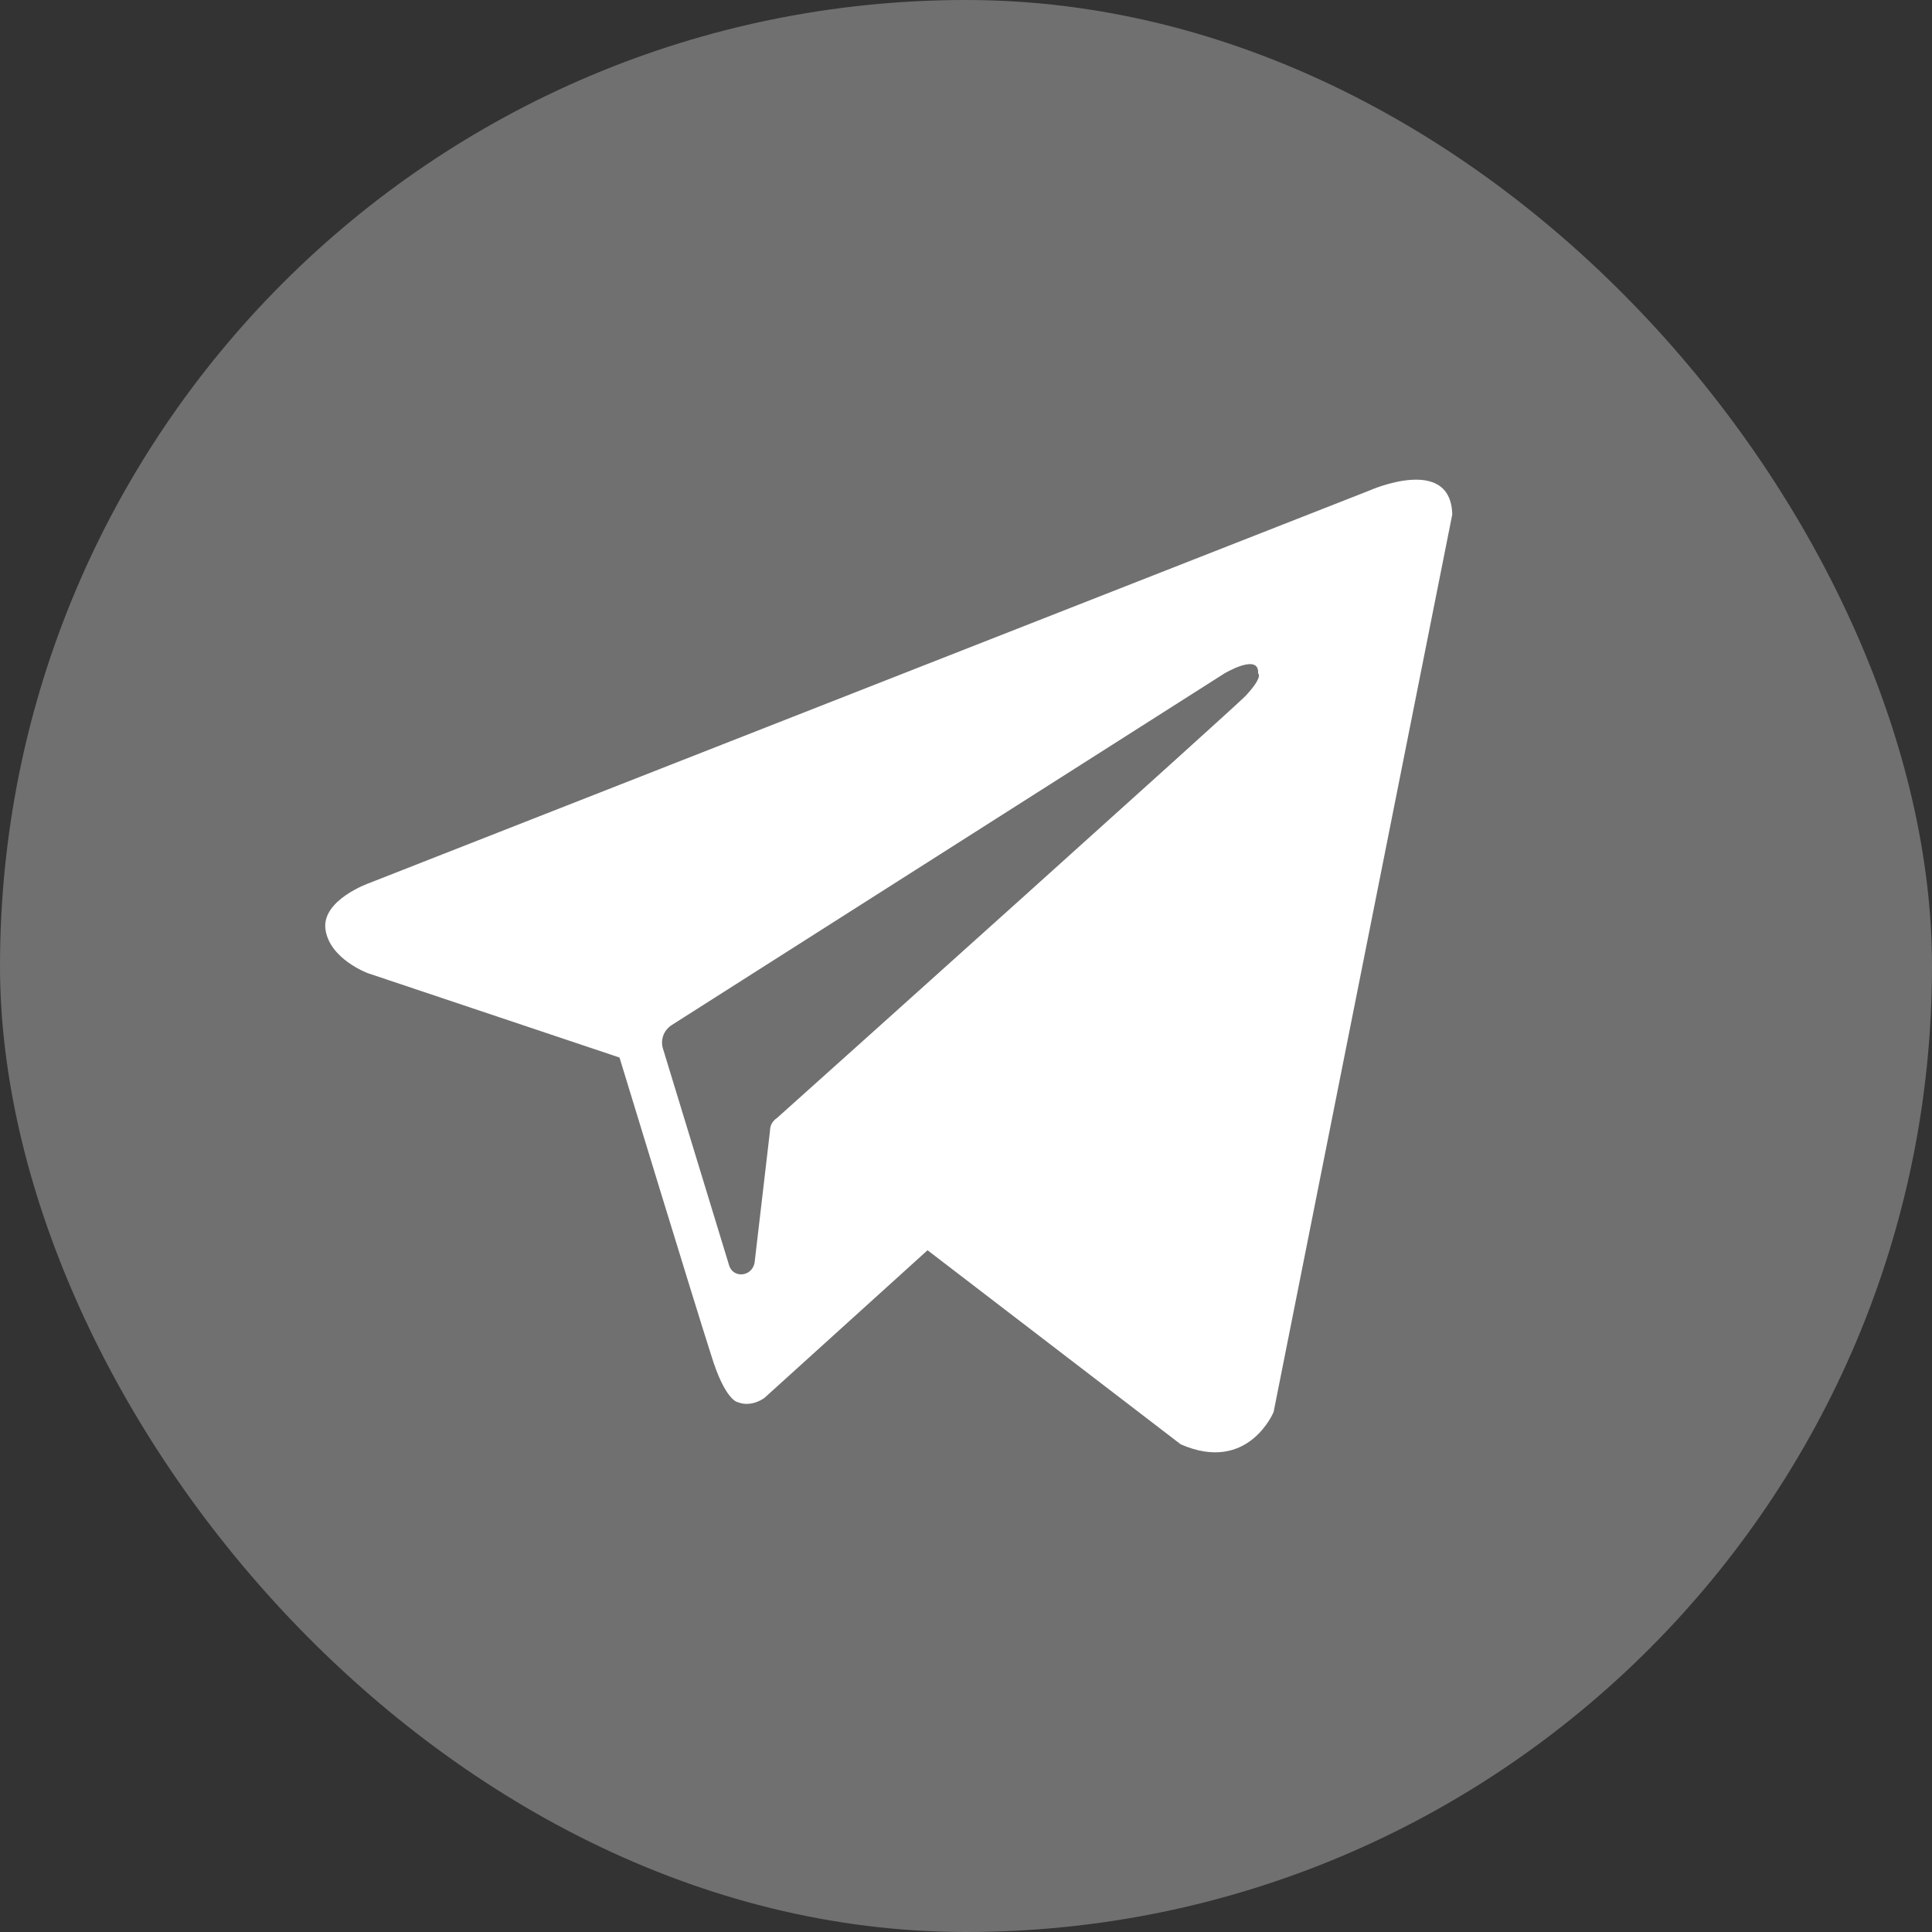 <svg width="32" height="32" viewBox="0 0 32 32" fill="none" xmlns="http://www.w3.org/2000/svg">
<rect x="0" y="0" width="32" height="32" fill="#333333" stroke="none"/>
<g clip-path="url(#clip0_12517_7470)">
<rect width="32" height="32" rx="16" fill="#707070"/>
<path fill-rule="evenodd" clip-rule="evenodd" d="M19.557 23.923C20.675 24.412 21.095 23.387 21.095 23.387L24.054 8.522C24.03 7.521 22.679 8.126 22.679 8.126L6.114 14.627C6.114 14.627 5.321 14.906 5.391 15.396C5.461 15.885 6.09 16.118 6.09 16.118L10.261 17.516C10.261 17.516 11.519 21.64 11.775 22.432C12.008 23.201 12.218 23.224 12.218 23.224C12.451 23.317 12.661 23.154 12.661 23.154L15.363 20.708L19.557 23.923ZM20.279 11.155C20.279 11.155 20.862 10.806 20.838 11.155C20.838 11.155 20.932 11.202 20.629 11.528C20.349 11.807 13.756 17.725 12.87 18.517C12.8 18.564 12.754 18.634 12.754 18.727L12.498 20.917C12.451 21.15 12.148 21.174 12.078 20.964L10.983 17.376C10.936 17.236 10.983 17.073 11.123 16.98L20.279 11.155Z" fill="white"/>
</g>
<defs>
<clipPath id="clip0_12517_7470">
<rect width="32" height="32" fill="white"/>
</clipPath>
</defs>
</svg>
